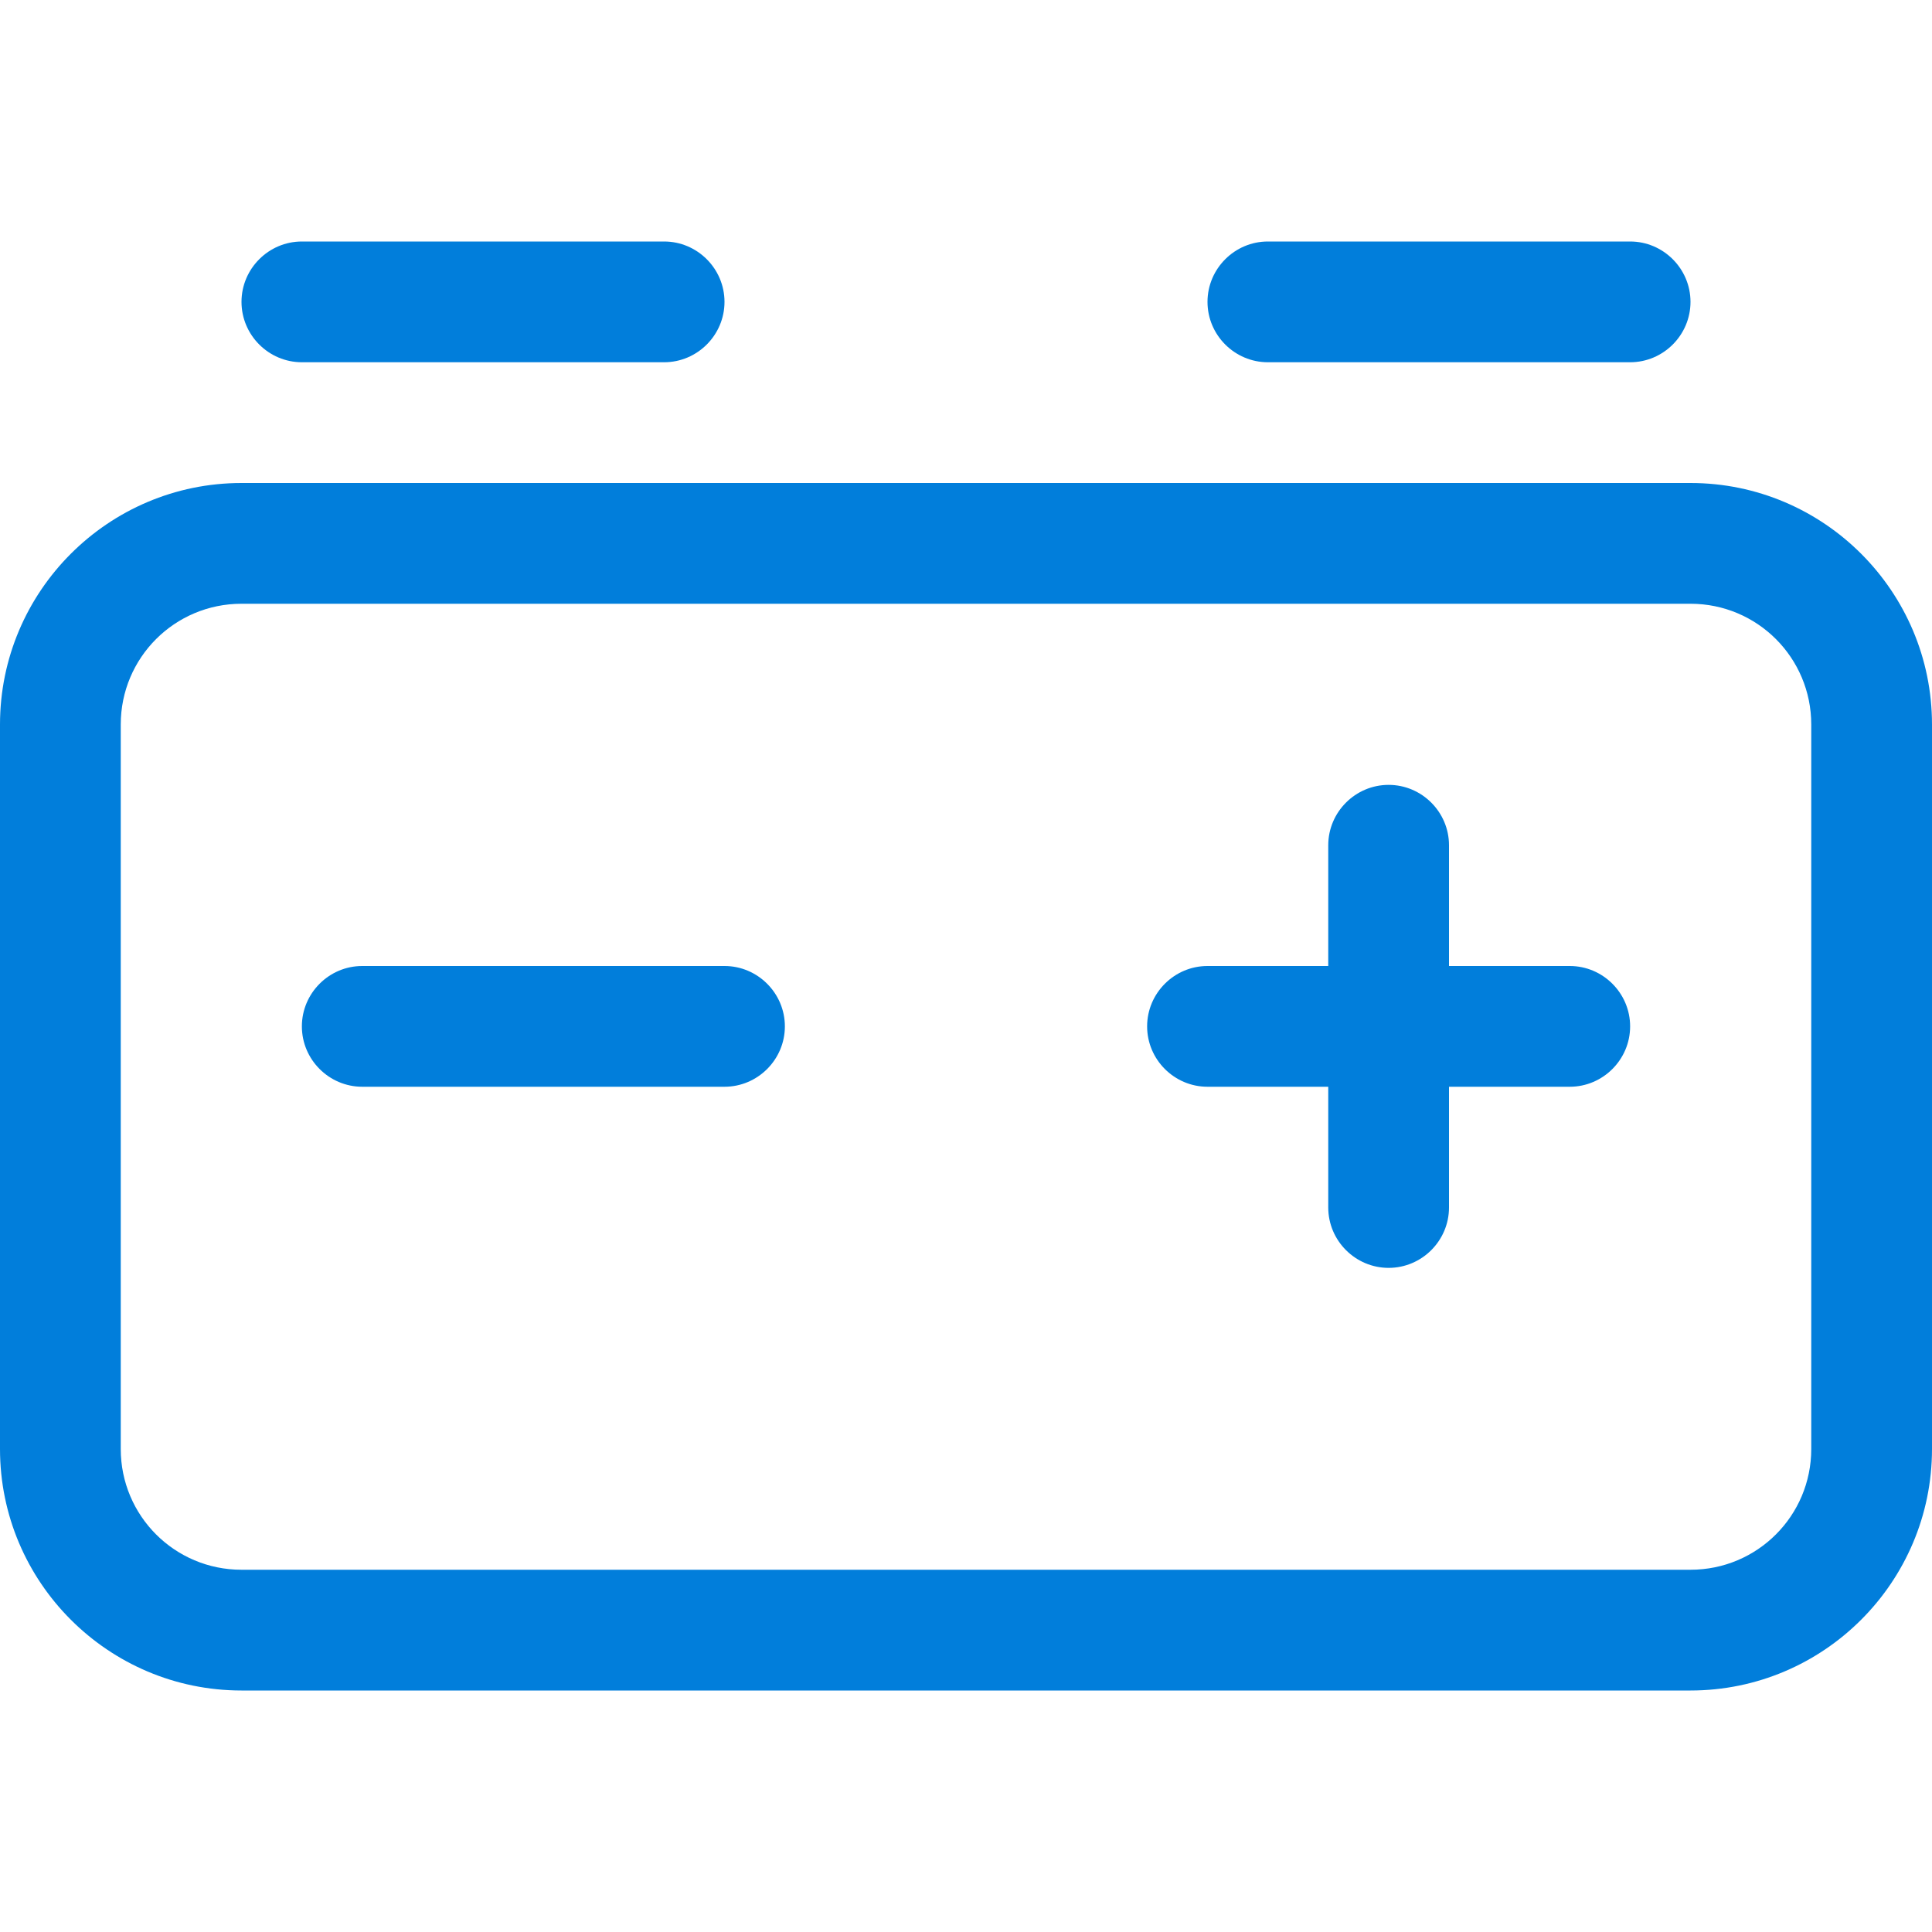 <?xml version="1.0" encoding="utf-8"?>
<!-- Generator: Adobe Illustrator 27.5.0, SVG Export Plug-In . SVG Version: 6.00 Build 0)  -->
<svg version="1.1" id="Layer_1" xmlns="http://www.w3.org/2000/svg" xmlns:xlink="http://www.w3.org/1999/xlink" x="0px" y="0px"
	 viewBox="0 0 512 512" style="enable-background:new 0 0 512 512;" xml:space="preserve">
<style type="text/css">
	.st0{fill:#017EDB;}
</style>
<path class="st0" d="M64,80c0-8.8,7.2-16,16-16h96c8.8,0,16,7.2,16,16s-7.2,16-16,16H80C71.2,96,64,88.8,64,80z M320,80
	c0-8.8,7.2-16,16-16h96c8.8,0,16,7.2,16,16s-7.2,16-16,16h-96C327.2,96,320,88.8,320,80z M64,160c-17.7,0-32,14.3-32,32v192
	c0,17.7,14.3,32,32,32h384c17.7,0,32-14.3,32-32V192c0-17.7-14.3-32-32-32H64z M0,192c0-35.3,28.7-64,64-64h384
	c35.3,0,64,28.7,64,64v192c0,35.3-28.7,64-64,64H64c-35.3,0-64-28.7-64-64V192z M368,208c8.8,0,16,7.2,16,16v32h32
	c8.8,0,16,7.2,16,16s-7.2,16-16,16h-32v32c0,8.8-7.2,16-16,16s-16-7.2-16-16v-32h-32c-8.8,0-16-7.2-16-16s7.2-16,16-16h32v-32
	C352,215.2,359.2,208,368,208z M96,256h96c8.8,0,16,7.2,16,16s-7.2,16-16,16H96c-8.8,0-16-7.2-16-16S87.2,256,96,256z"/>
</svg>
